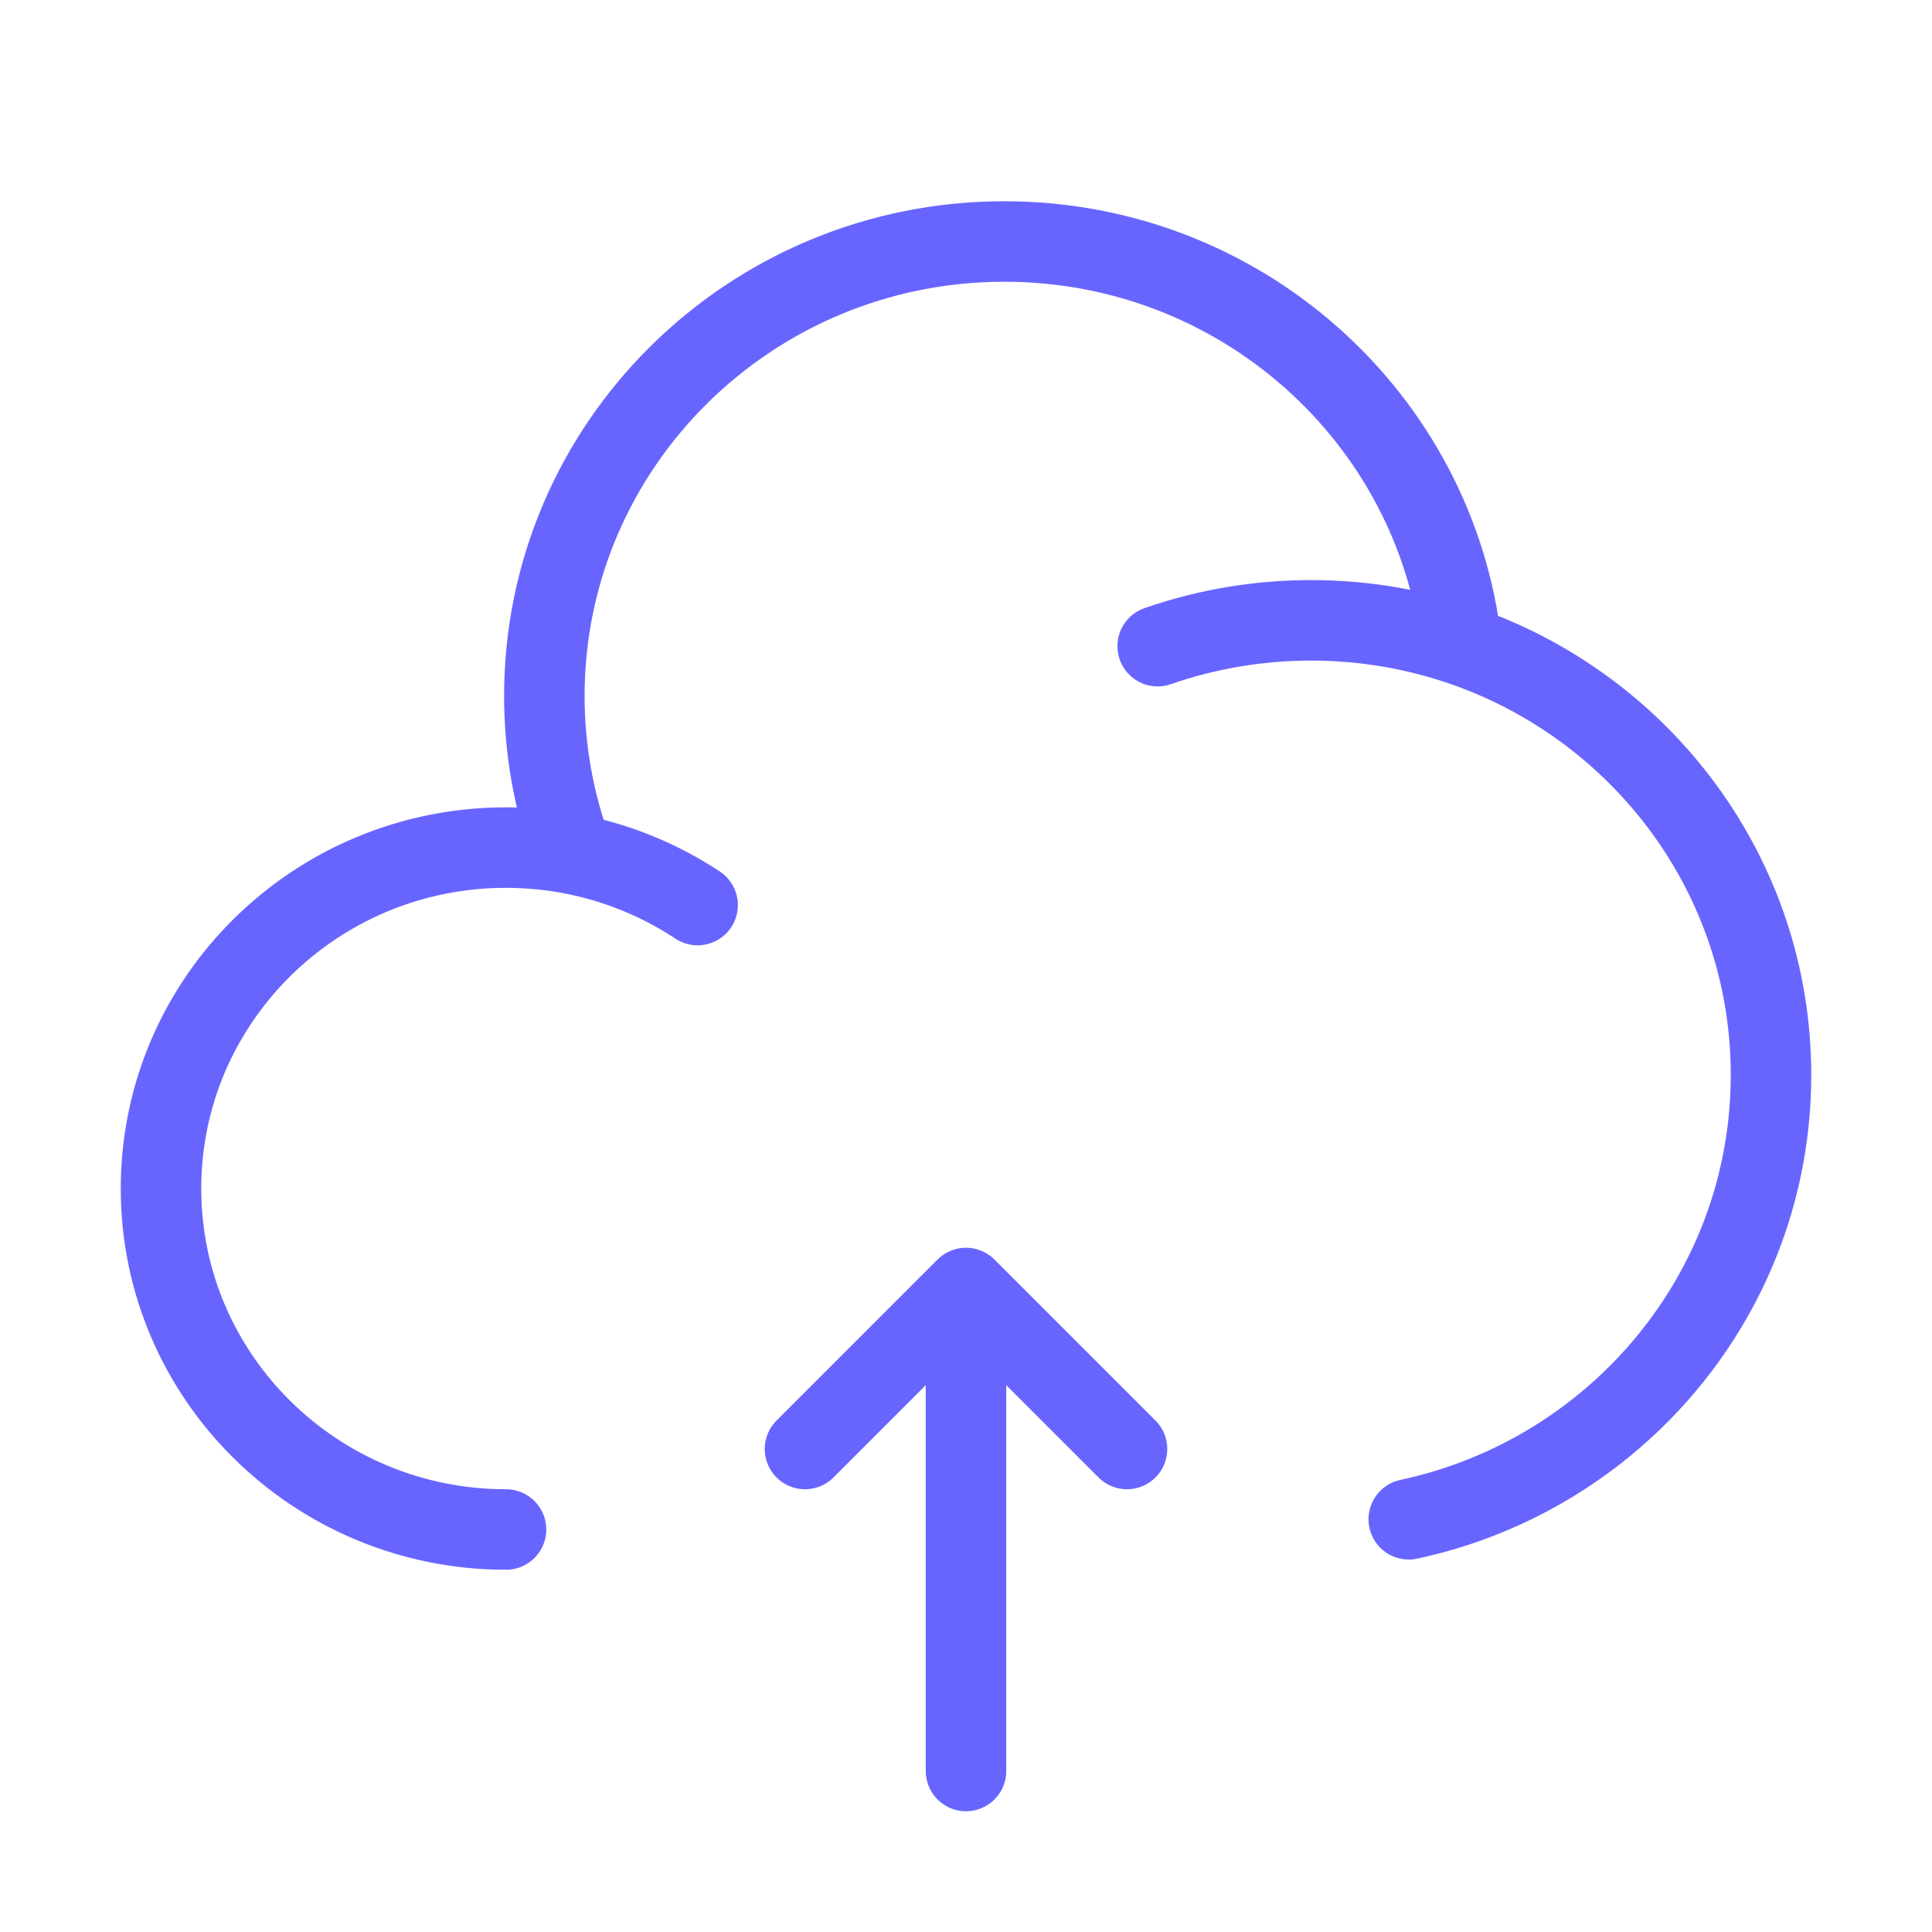 <svg width="24" height="24" viewBox="0 0 24 24" fill="none" xmlns="http://www.w3.org/2000/svg">
<path d="M6.286 19C3.919 19 2 17.104 2 14.765C2 12.426 3.919 10.529 6.286 10.529C6.571 10.53 6.847 10.556 7.116 10.609M7.116 10.609C6.882 9.981 6.762 9.317 6.762 8.647C6.762 5.528 9.32 3 12.476 3C15.416 3 17.837 5.194 18.156 8.015M7.116 10.609C7.669 10.717 8.196 10.932 8.666 11.243M14.381 8.027C14.994 7.814 15.637 7.706 16.286 7.706C16.94 7.706 17.569 7.815 18.156 8.015M18.156 8.015C20.392 8.78 22 10.881 22 13.353C22 16.06 20.073 18.323 17.5 18.873" stroke="#6865FF" stroke-linecap="round"/>
<path d="M12 16V22M12 16L14 18M12 16L10 18" stroke="#6865FF" stroke-linecap="round" stroke-linejoin="round"/>
</svg>
